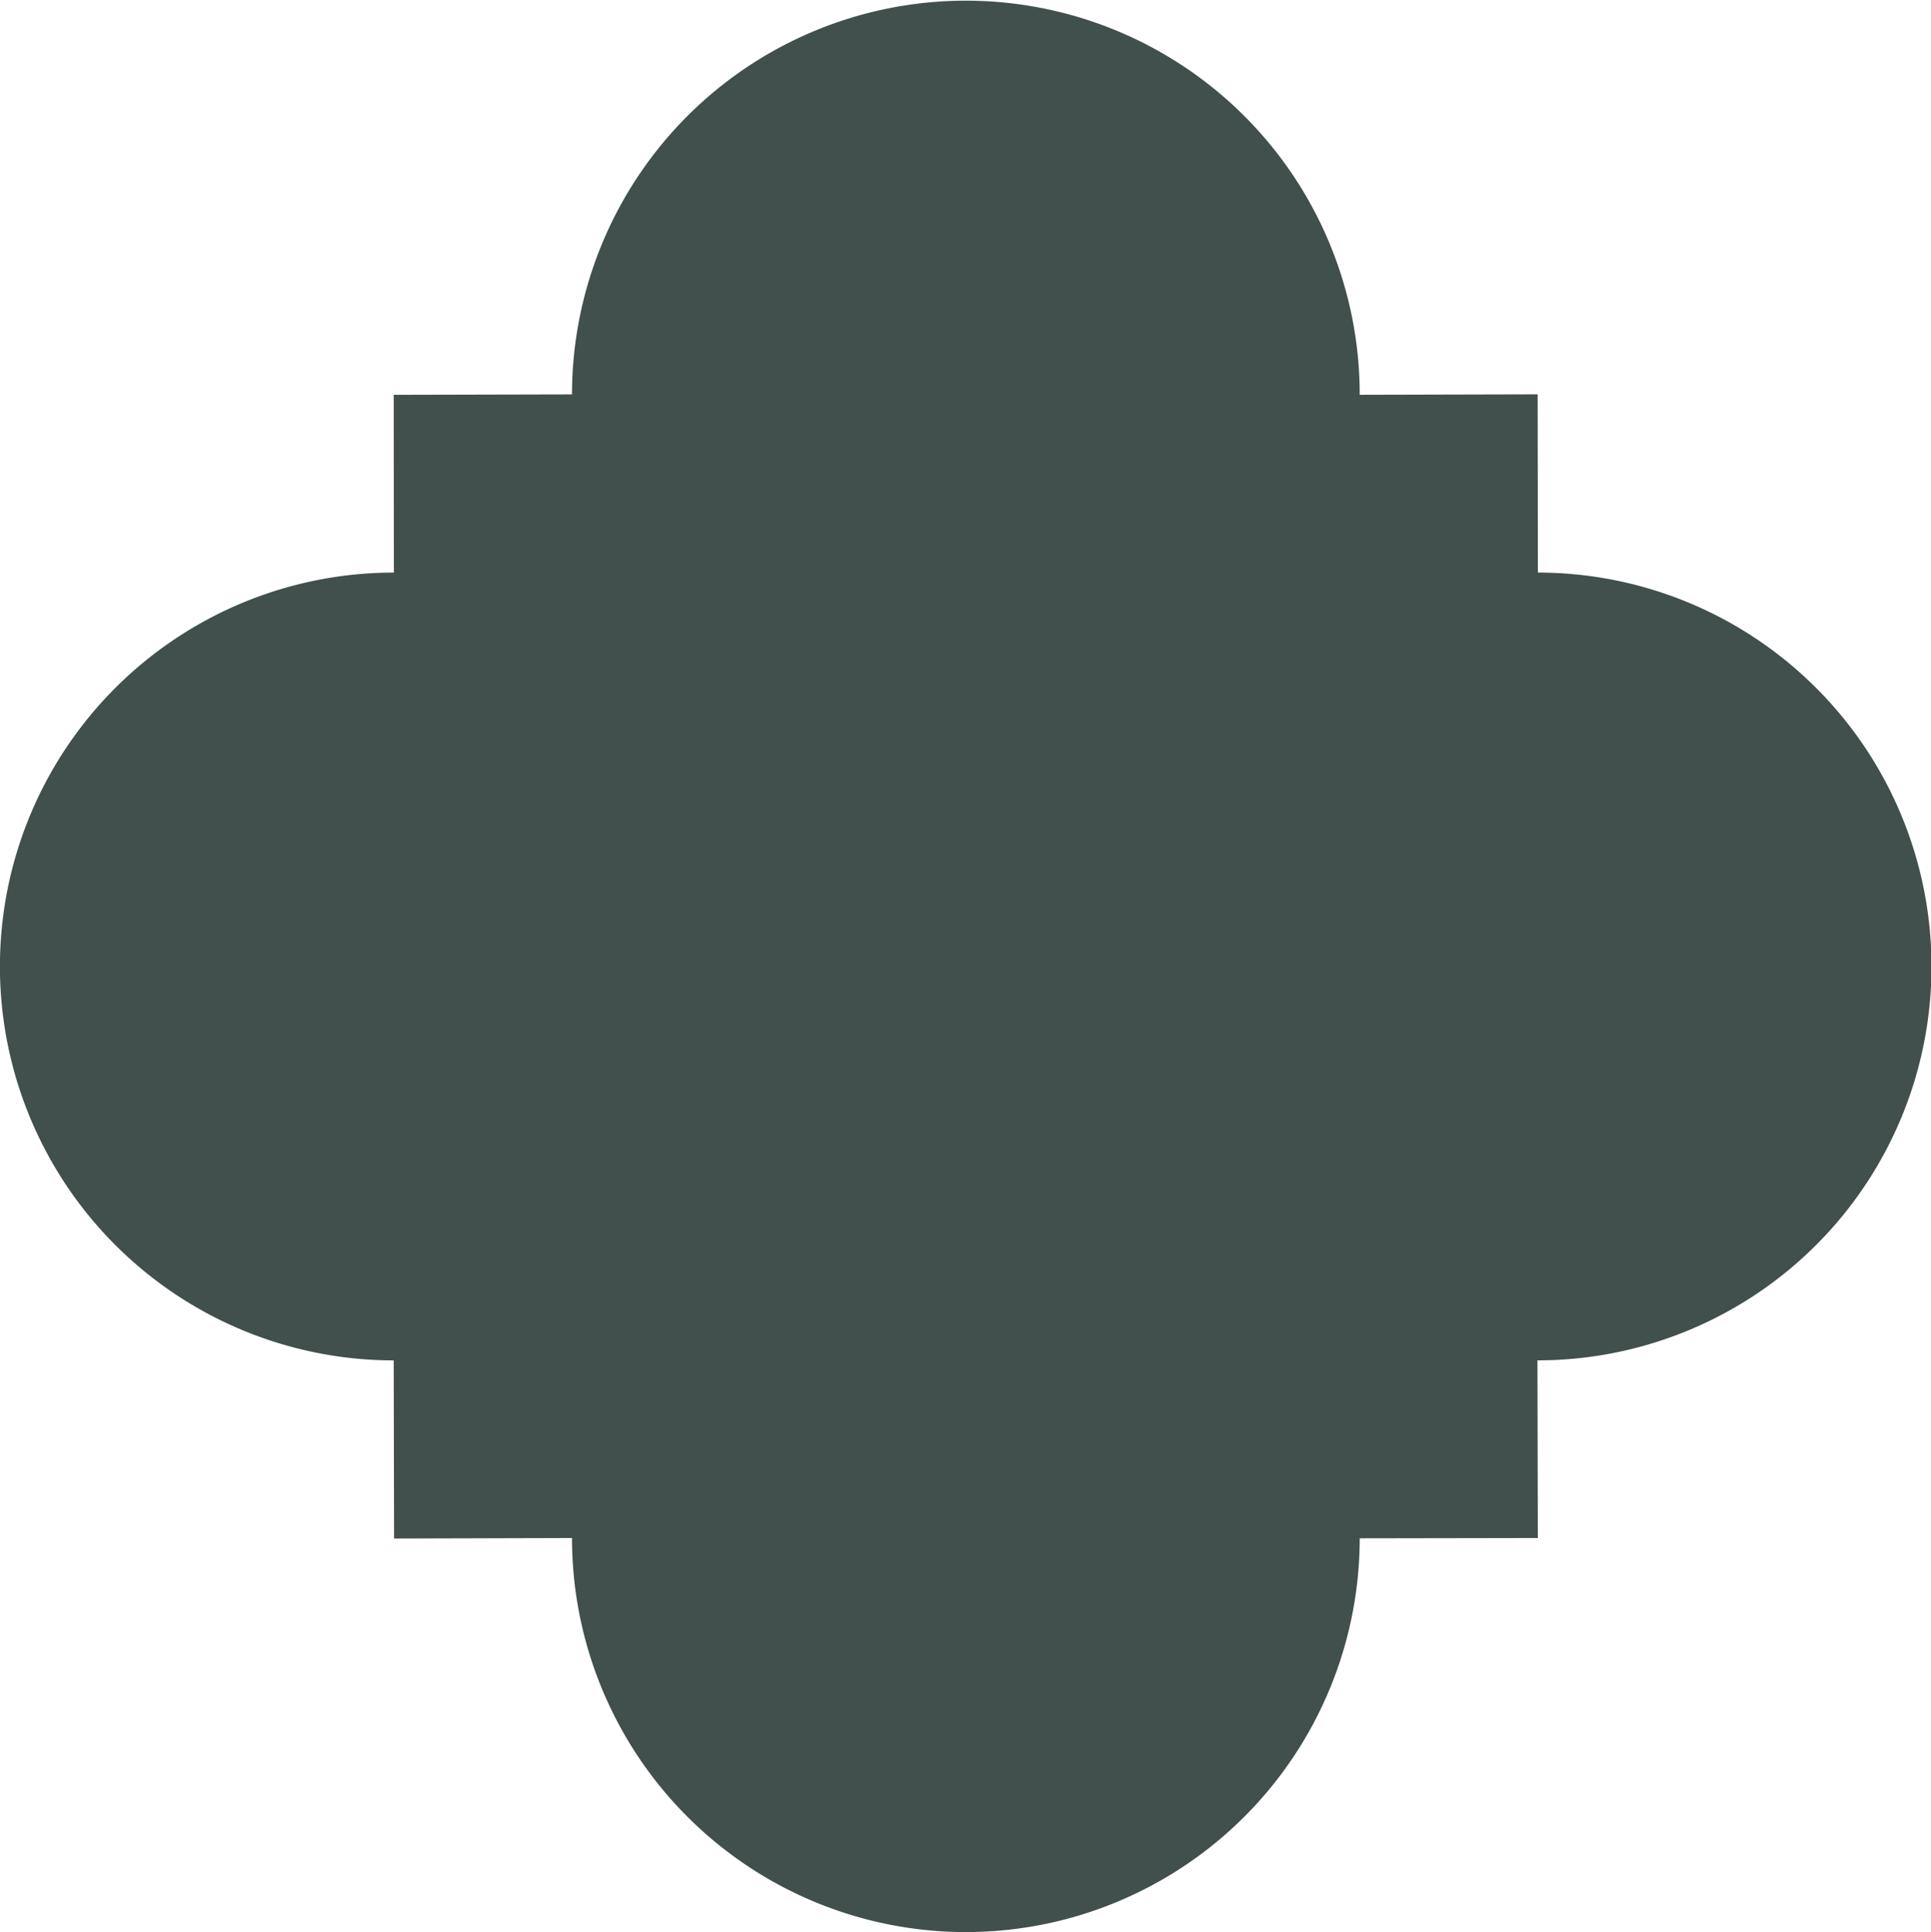 <svg xmlns="http://www.w3.org/2000/svg" xmlns:xlink="http://www.w3.org/1999/xlink" width="63.962" height="64" viewBox="0 0 63.962 64">
  <defs>
    <clipPath id="clip-path">
      <rect id="Rectángulo_148086" data-name="Rectángulo 148086" width="63.962" height="64" fill="#41504d"/>
    </clipPath>
  </defs>
  <g id="Grupo_162722" data-name="Grupo 162722" transform="translate(0 0)">
    <g id="Grupo_162719" data-name="Grupo 162719" transform="translate(0 0)" clip-path="url(#clip-path)">
      <path id="Trazado_6601" data-name="Trazado 6601" d="M50.941,18.961l-.008-5.9-5.894.015a13.046,13.046,0,1,0-26.092-.013l-5.906.014.005,5.888a13.046,13.046,0,0,0-.005,26.092l.012,5.9,5.894-.017a13.046,13.046,0,1,0,26.092.01l5.9-.01-.013-5.884a13.046,13.046,0,0,0,.013-26.092" transform="translate(0 -0.001)" fill="#41504d"/>
    </g>
  </g>
</svg>
